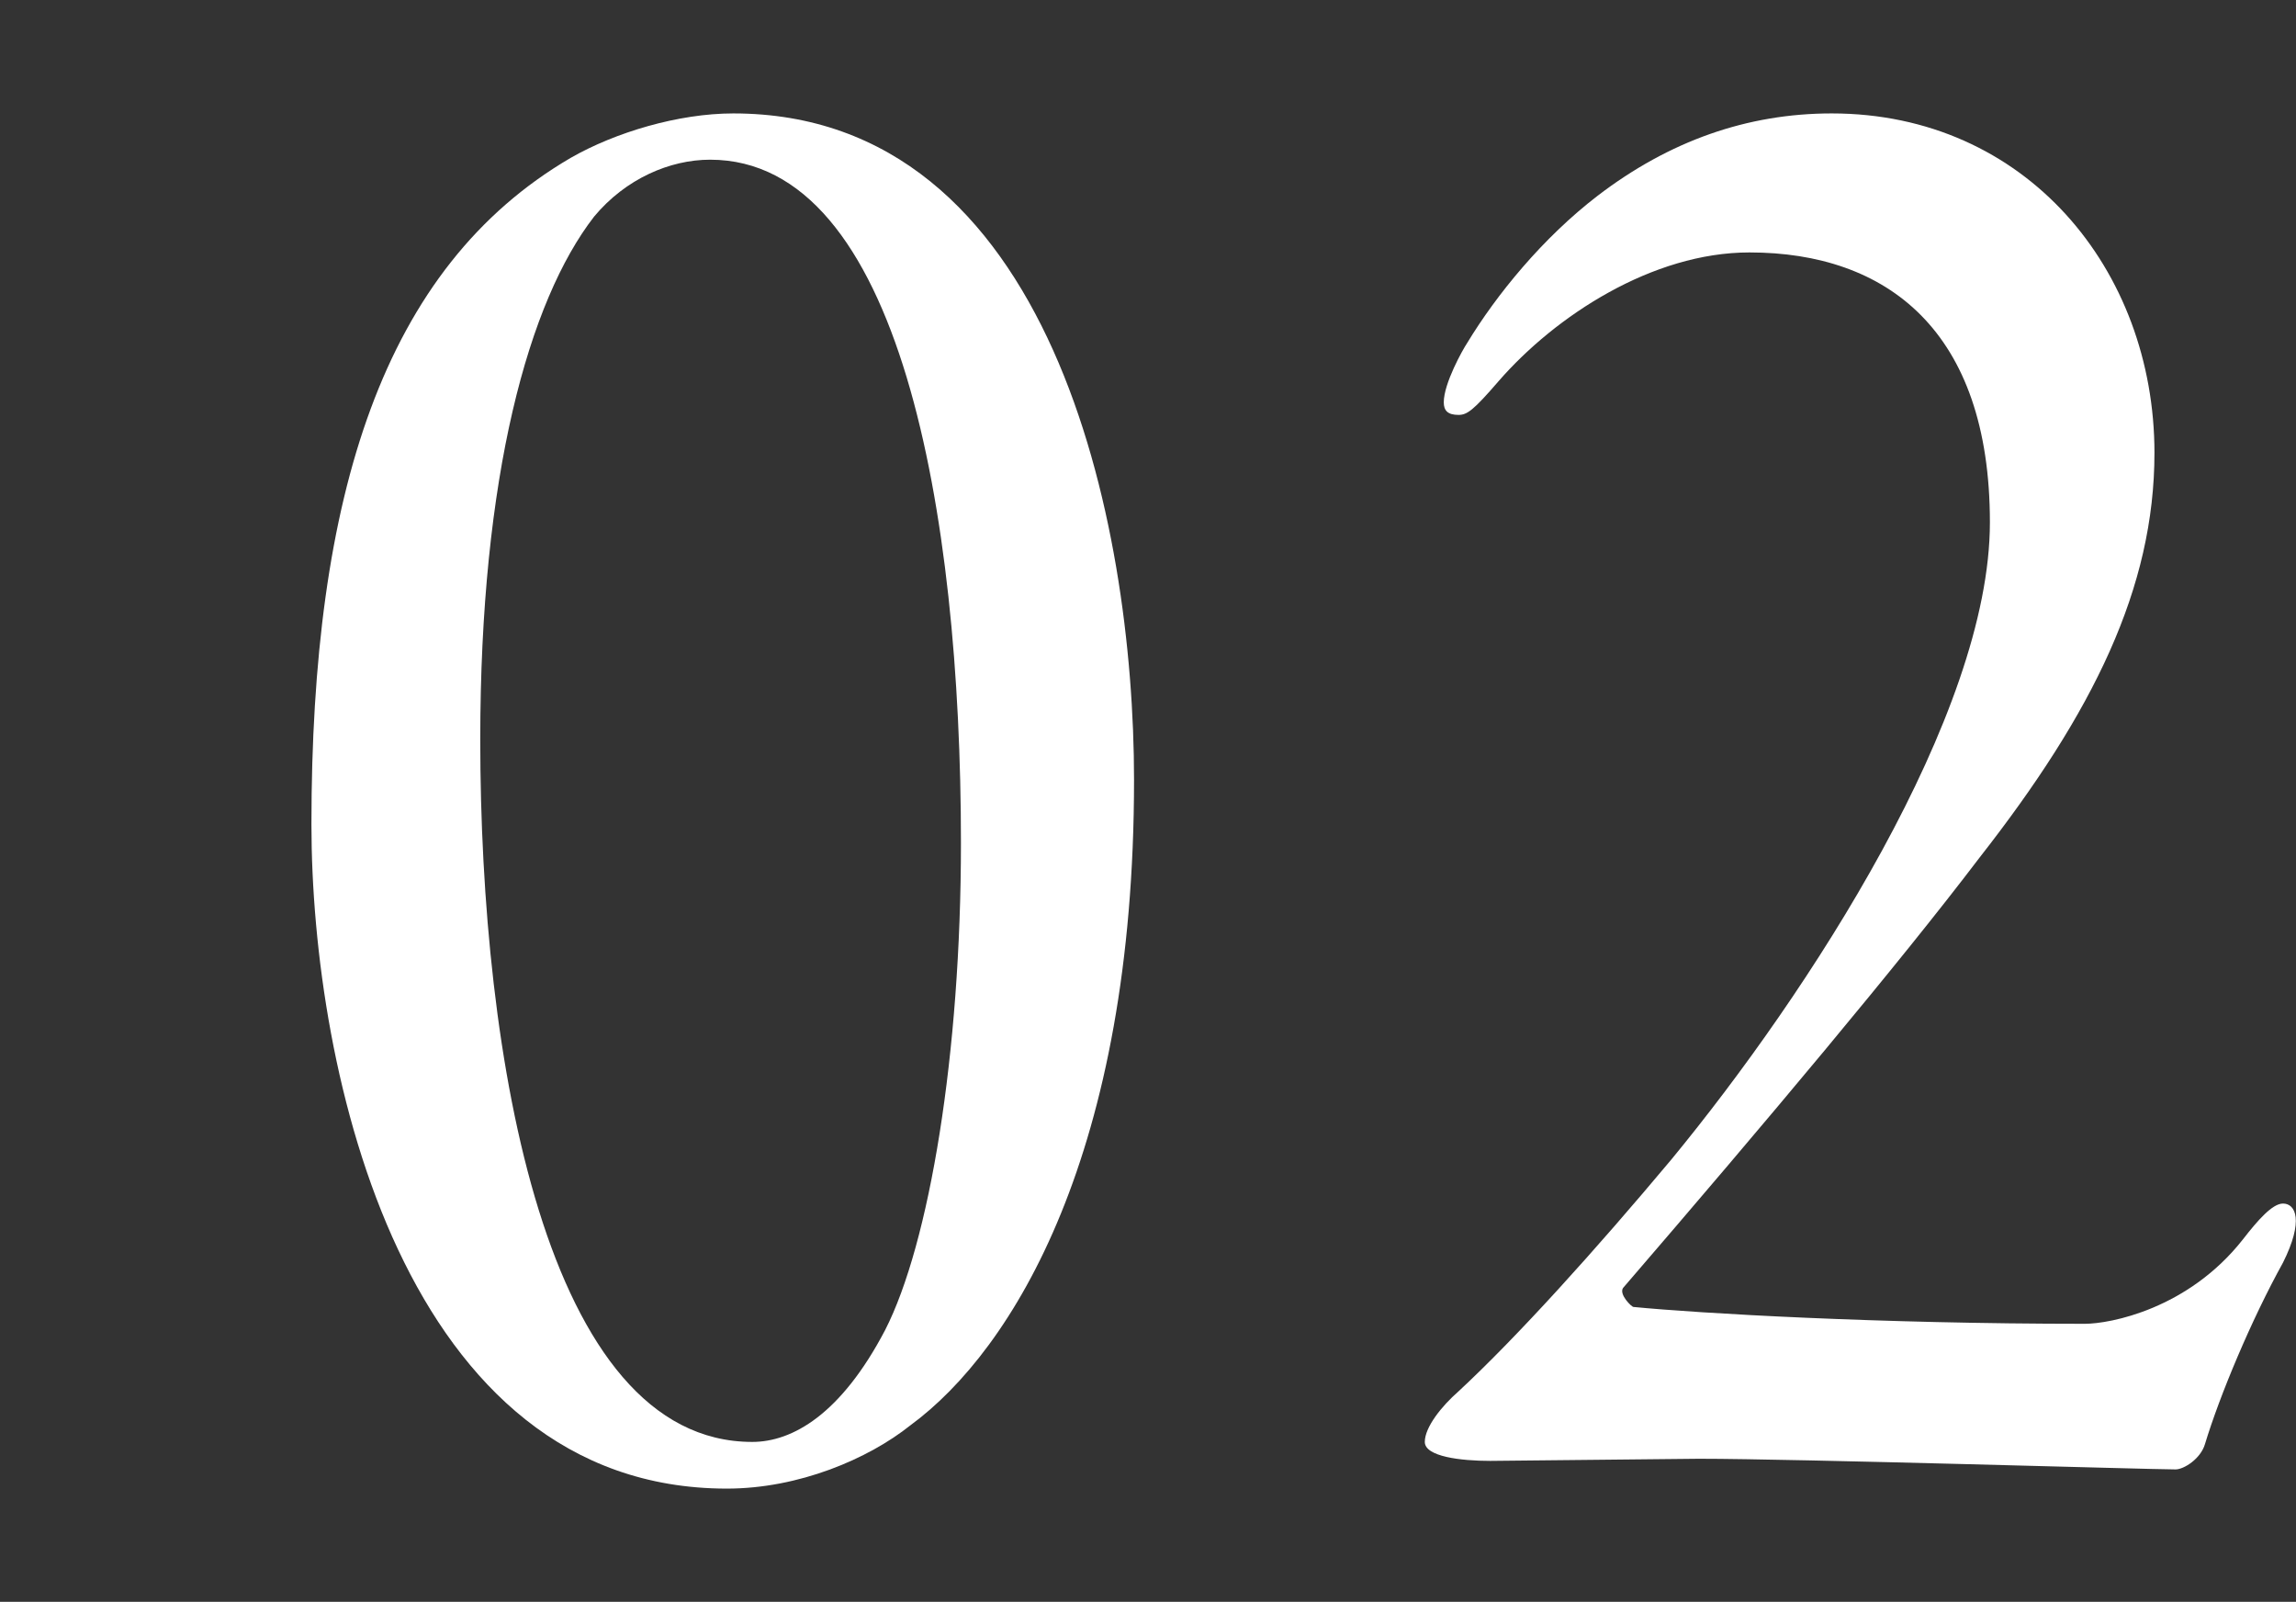 <?xml version="1.0" encoding="UTF-8"?><svg id="_レイヤー_2" xmlns="http://www.w3.org/2000/svg" viewBox="0 0 107.71 75.13"><rect x="0" y="0" width="107.71" height="75.13" fill="#333333" stroke="none"/><defs><style>.cls-1{fill:none;}.cls-1,.cls-2{stroke-width:0px;}.cls-2{fill:#fff;}</style></defs><g id="_レイヤー_5"><path class="cls-2" d="M53.2,36.58c0,17.41-5.64,26.71-10.49,30.27-1.98,1.58-5.24,2.97-8.61,2.97-15.14,0-19.49-19.49-19.49-31.16,0-15.43,3.36-26.12,12.17-31.26,2.08-1.19,5.04-2.08,7.62-2.08,14.94,0,18.8,19.19,18.8,31.26ZM27.87,10.16c-3.07,3.96-5.34,12.17-5.34,24.53,0,14.94,3.07,32.94,12.76,32.94,1.88,0,4.16-1.29,6.23-5.24,2.08-4.06,3.56-12.96,3.56-22.85,0-15.53-2.87-32.05-11.77-32.05-1.88,0-3.96.89-5.44,2.67Z"/><path class="cls-2" d="M101.07,21.24c0,6.33-2.87,12.17-8.21,18.99-3.76,4.95-9.99,12.37-16.72,20.18-.2.3.4.89.49.89,3.07.3,11.48.79,21.17.79,1.19,0,4.85-.69,7.42-3.96.69-.89,1.38-1.68,1.88-1.68.59,0,.99.79,0,2.77-1.48,2.67-2.97,6.23-3.66,8.51-.2.69-.99,1.19-1.38,1.19-1.19,0-17.81-.5-22.36-.5l-9.79.1c-1.38,0-3.07-.2-3.07-.89s.79-1.68,1.58-2.37c2.77-2.57,6.43-6.63,9.99-10.88,6.43-7.81,14.94-20.87,14.94-29.88s-4.85-12.66-11.28-12.66c-4.55,0-9.1,2.97-11.77,6.04-1.19,1.38-1.48,1.58-1.88,1.58-.5,0-.69-.2-.69-.59,0-.89.89-2.47,1.09-2.77,1.38-2.28,3.56-4.95,6.13-6.92,3.36-2.57,7.02-3.86,10.98-3.86,9.1,0,15.14,7.32,15.14,15.93Z"/><rect class="cls-1" width="107.71" height="75.13"/></g></svg>